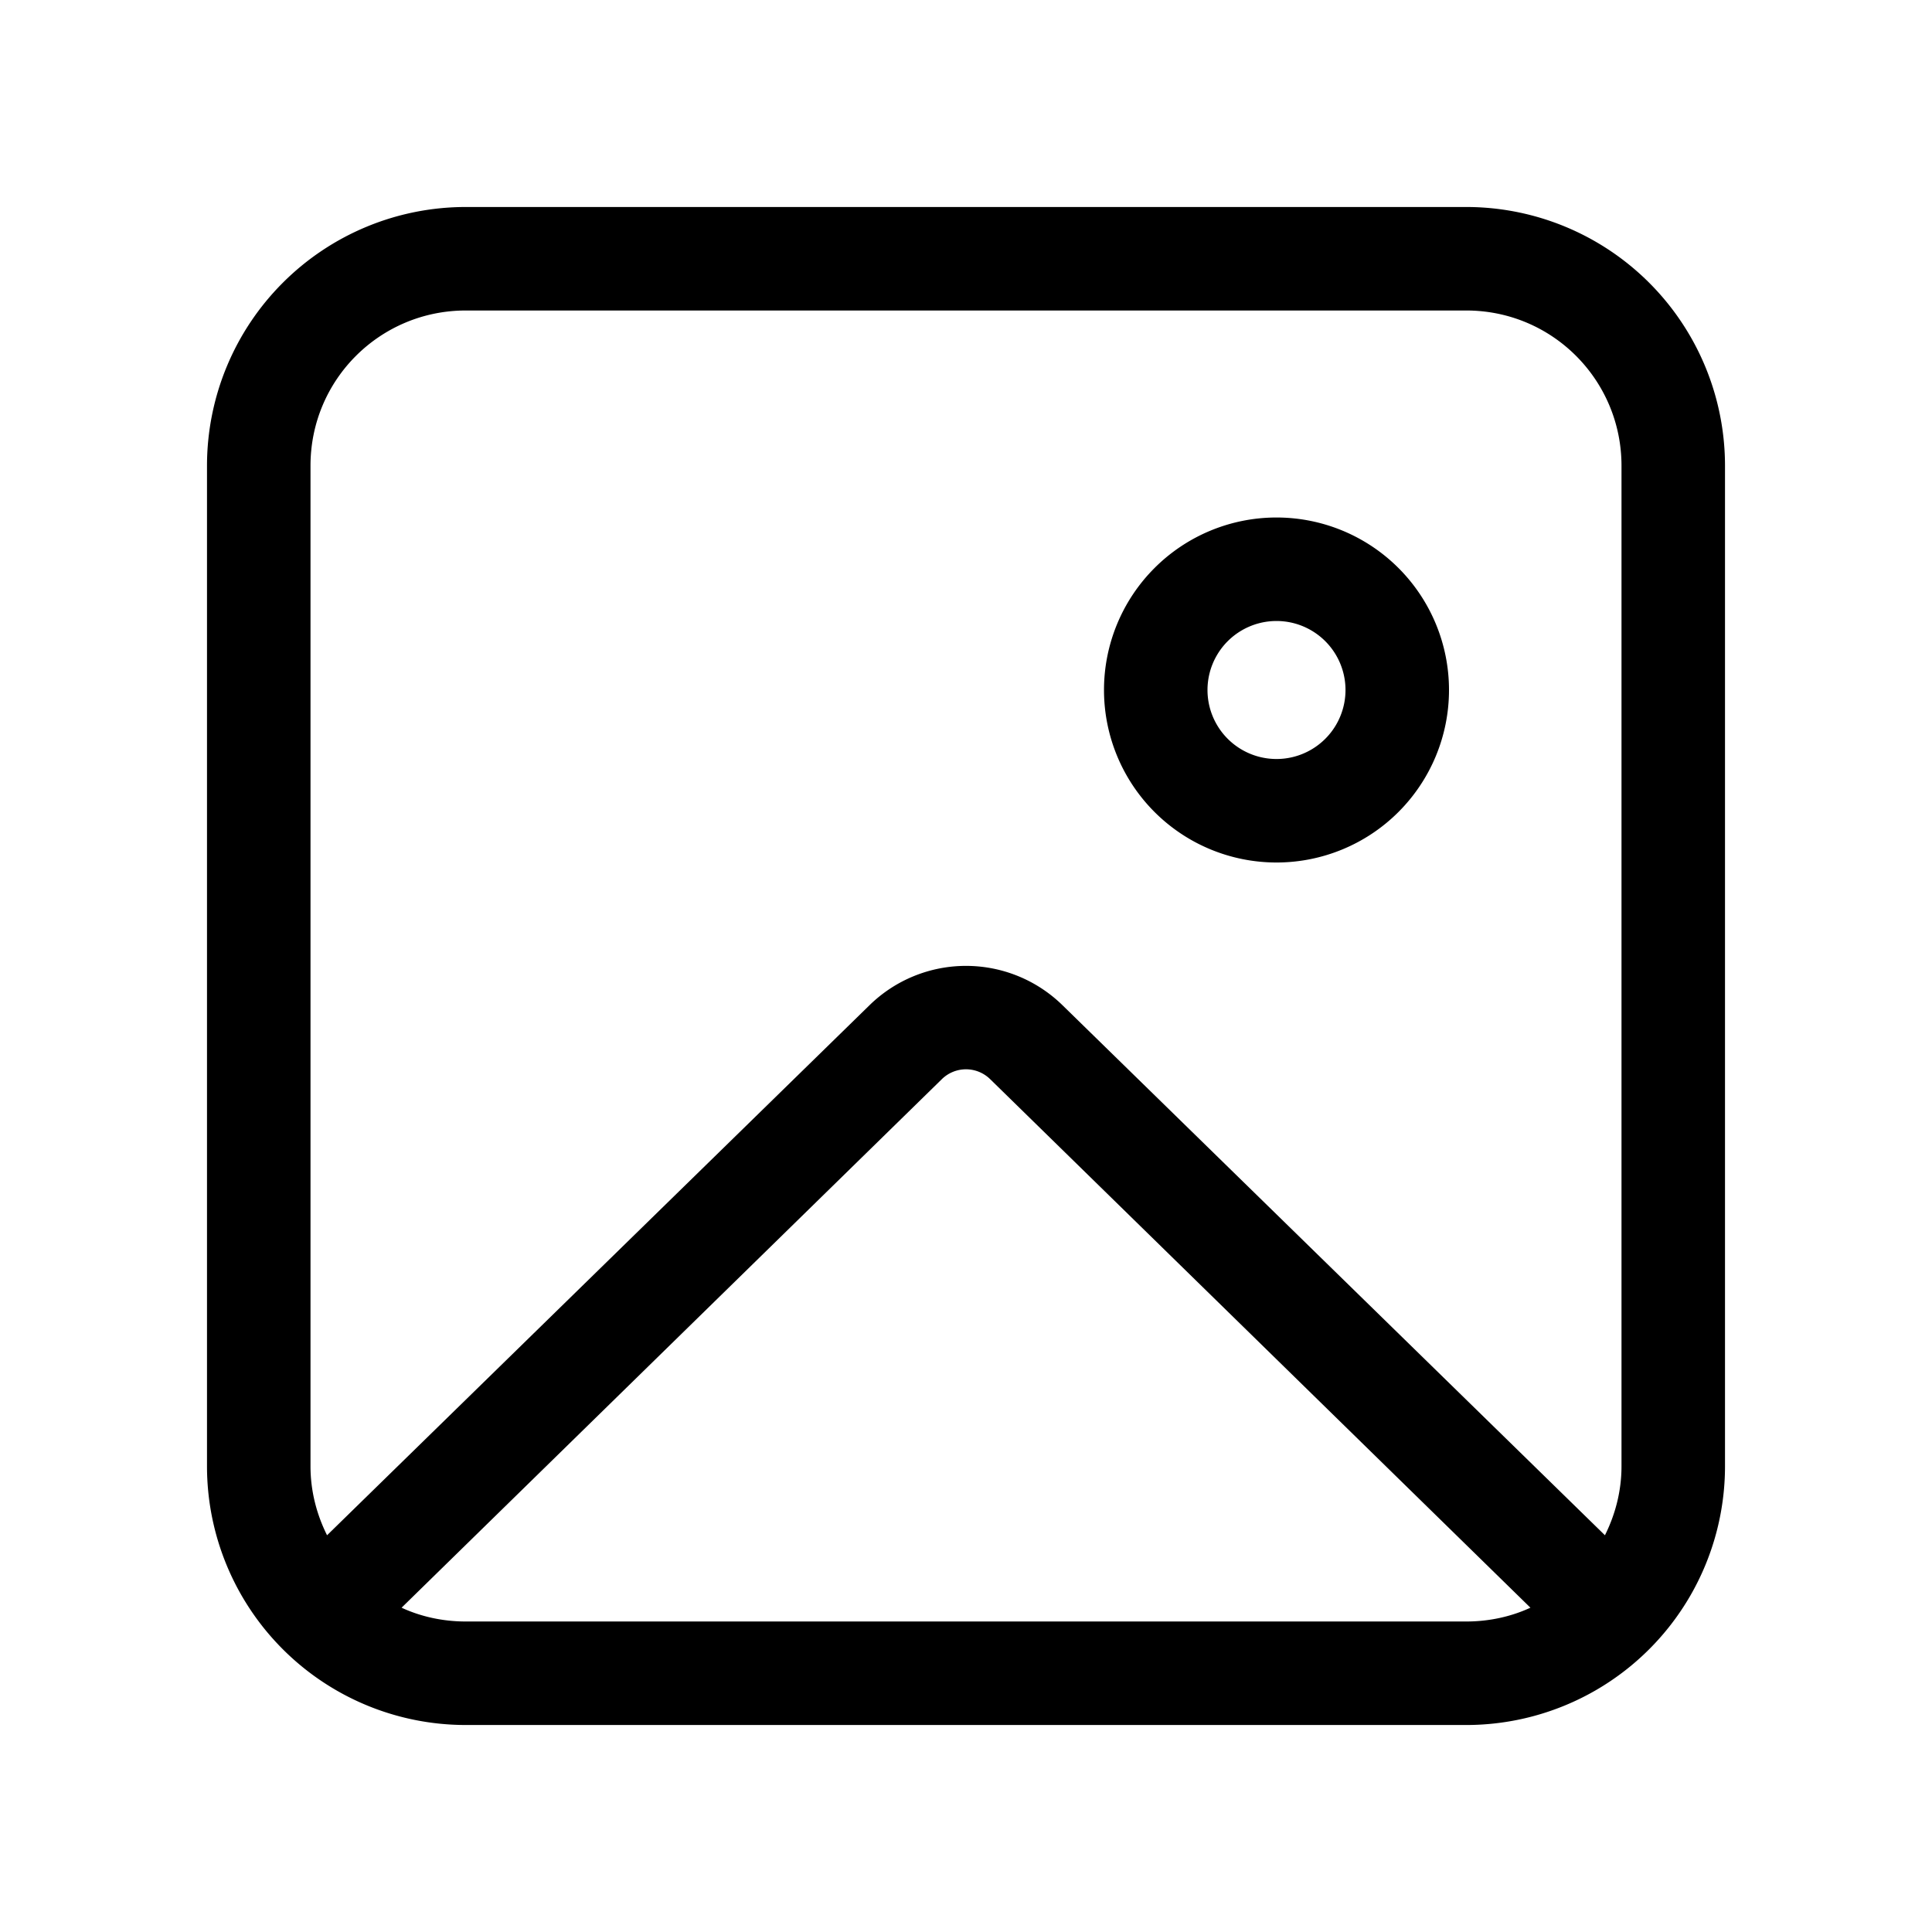<svg width="28" height="28" viewBox="0 0 28 28" xmlns="http://www.w3.org/2000/svg"><path d="M3 6.75A3.75 3.75 0 0 1 6.75 3h14.5A3.75 3.75 0 0 1 25 6.75v14.5A3.75 3.75 0 0 1 21.25 25H6.75A3.75 3.75 0 0 1 3 21.25V6.75ZM6.75 4.5c-1.24 0-2.25 1-2.25 2.25v14.5c0 .36.09.7.24 1l7.86-7.68a2 2 0 0 1 2.8 0l7.86 7.68c.15-.3.24-.64.24-1V6.75c0-1.24-1-2.25-2.25-2.25H6.75Zm15.43 18.8-7.83-7.66a.5.5 0 0 0-.7 0L5.82 23.3c.28.13.6.2.93.2h14.5c.33 0 .65-.07.93-.2ZM18.5 11a1 1 0 1 1 0-2 1 1 0 0 1 0 2Zm0 1.5a2.5 2.5 0 1 0 0-5 2.5 2.5 0 0 0 0 5Z"/></svg>